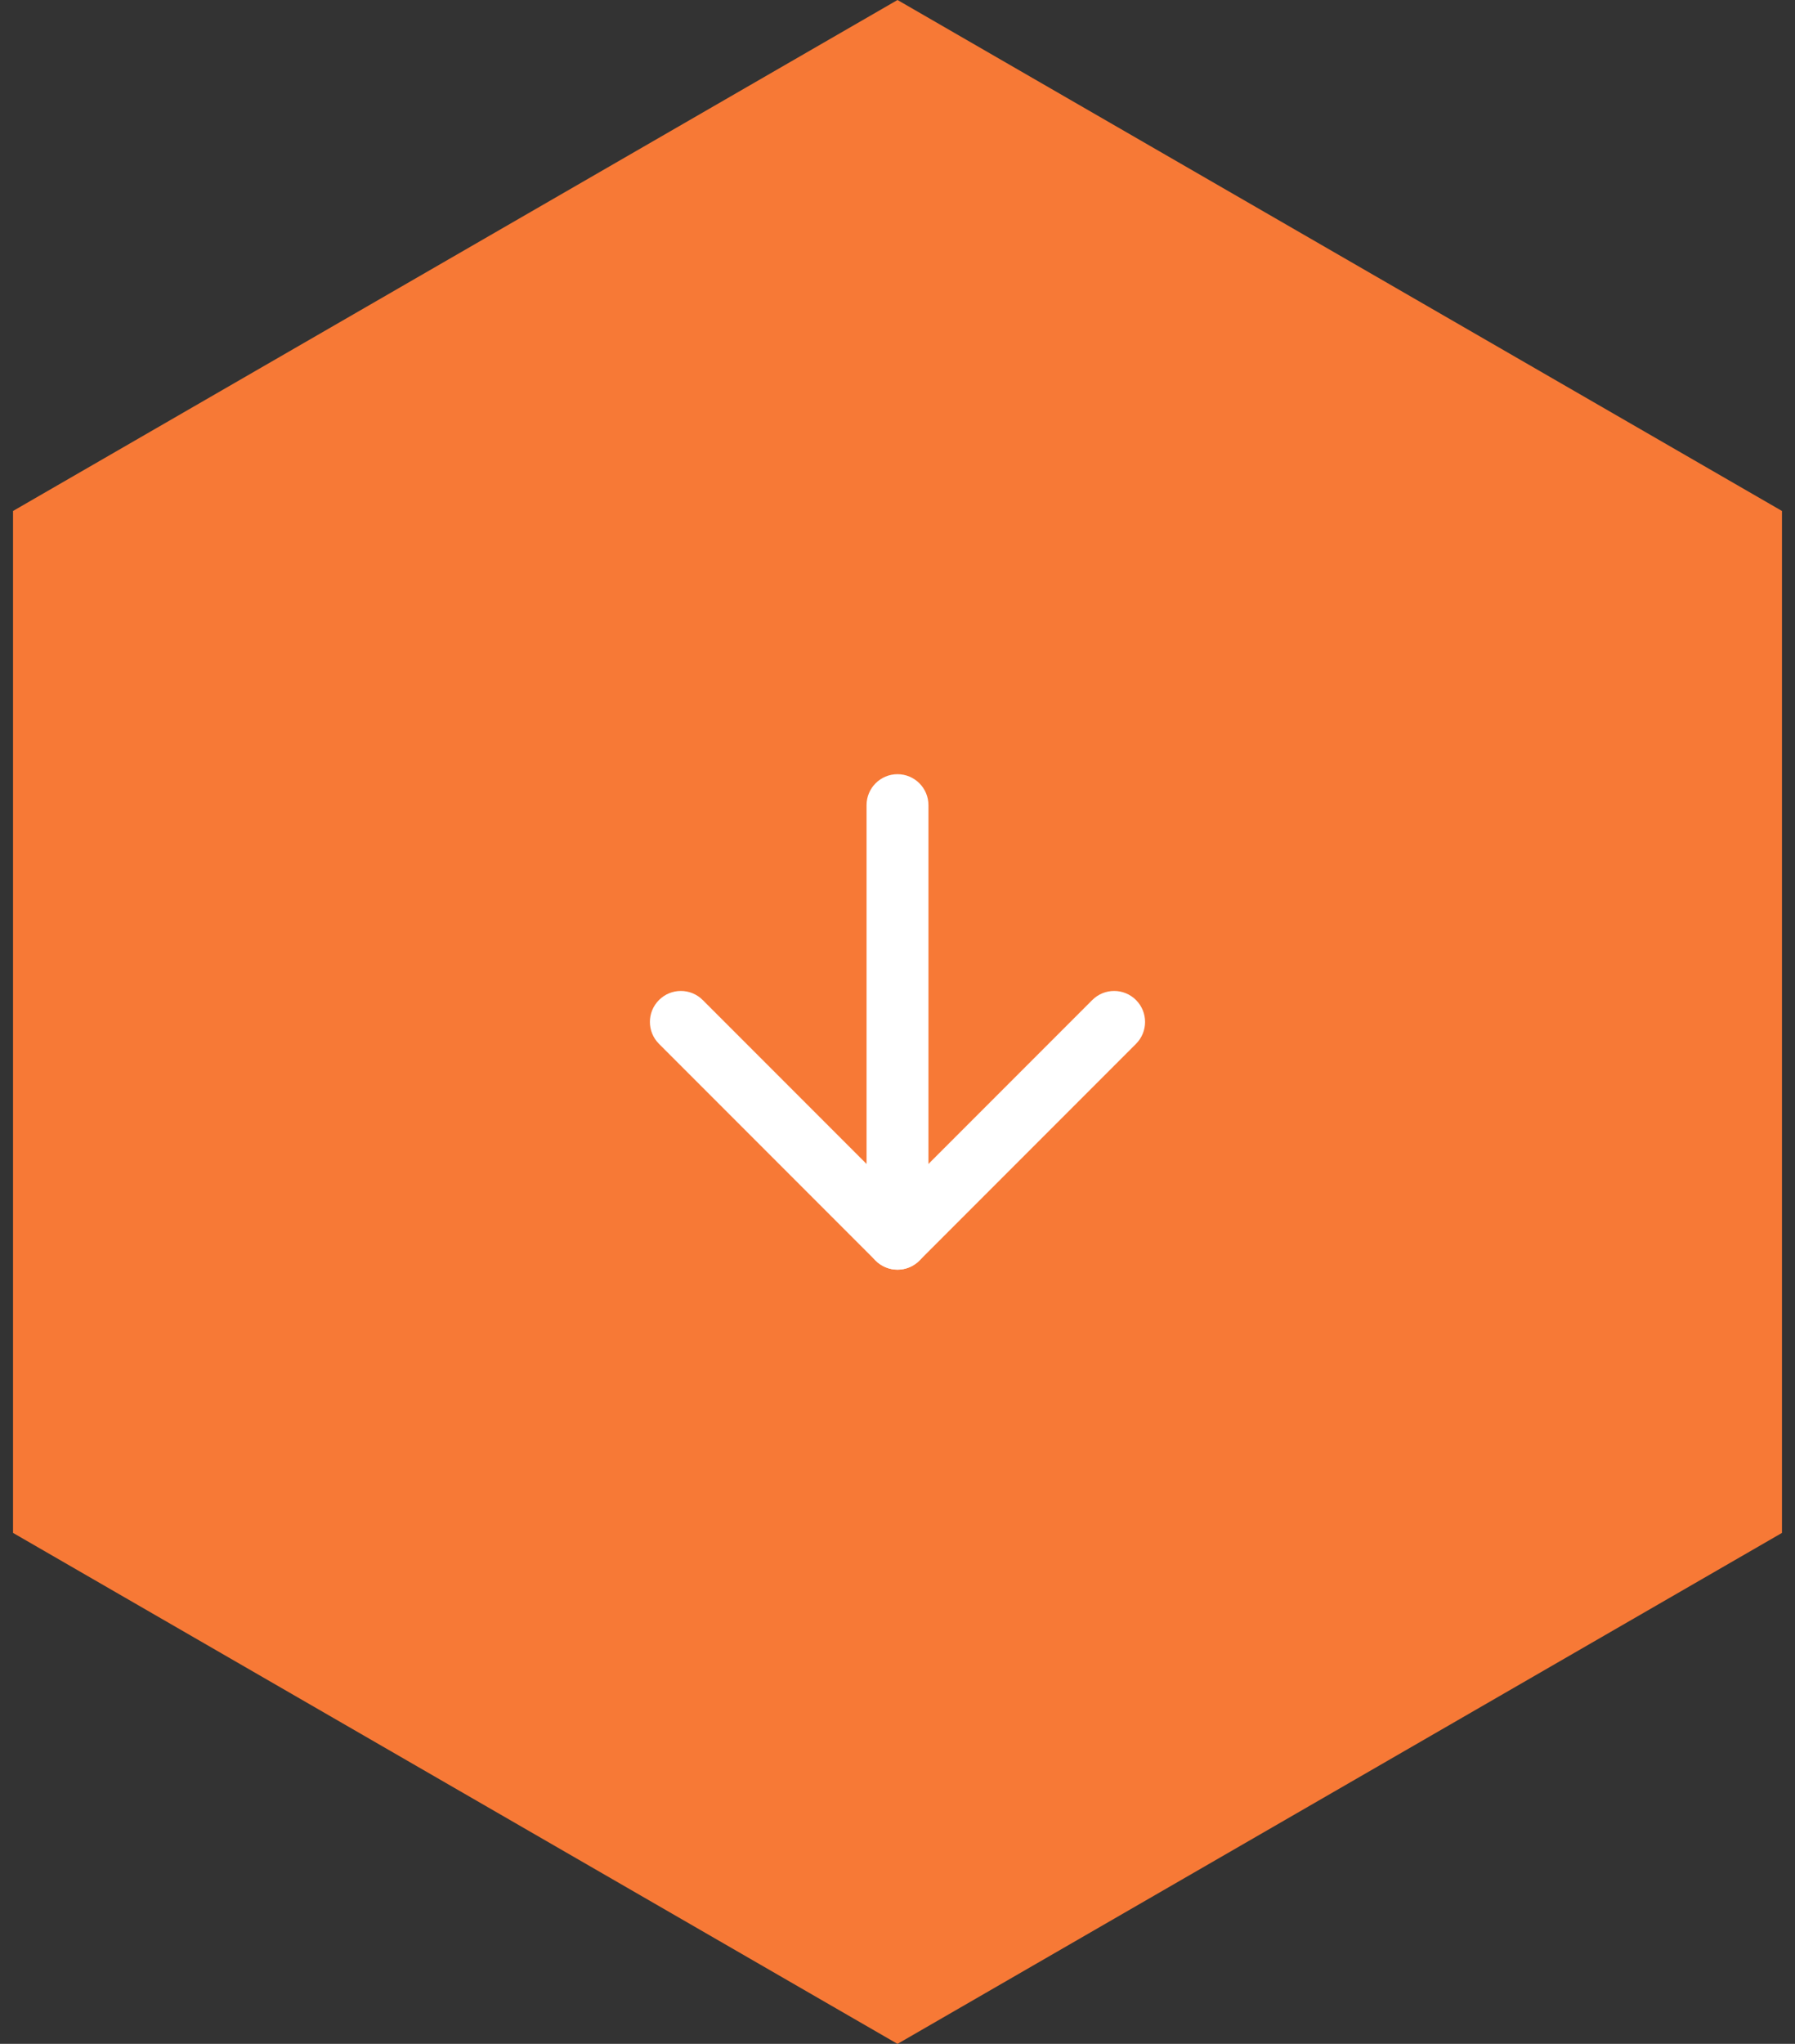 <svg xmlns="http://www.w3.org/2000/svg" width="58" height="66" viewBox="0 0 58 66" fill="none"><rect x="0" y="0" width="58" height="66" fill="#333333" stroke="none"/><path d="M29 0L57.579 16.5V49.5L29 66L0.421 49.5V16.5L29 0Z" fill="#F77936"></path><path d="M28 40V26C28 25.448 28.448 25 29 25C29.552 25 30 25.448 30 26V40C30 40.552 29.552 41 29 41C28.448 41 28 40.552 28 40Z" fill="white"></path><path d="M35.293 32.293C35.684 31.902 36.316 31.902 36.707 32.293C37.097 32.684 37.097 33.316 36.707 33.707L29.707 40.707C29.317 41.097 28.683 41.097 28.293 40.707L21.293 33.707C20.902 33.316 20.902 32.684 21.293 32.293C21.683 31.902 22.317 31.902 22.707 32.293L29 38.586L35.293 32.293Z" fill="white"></path></svg>